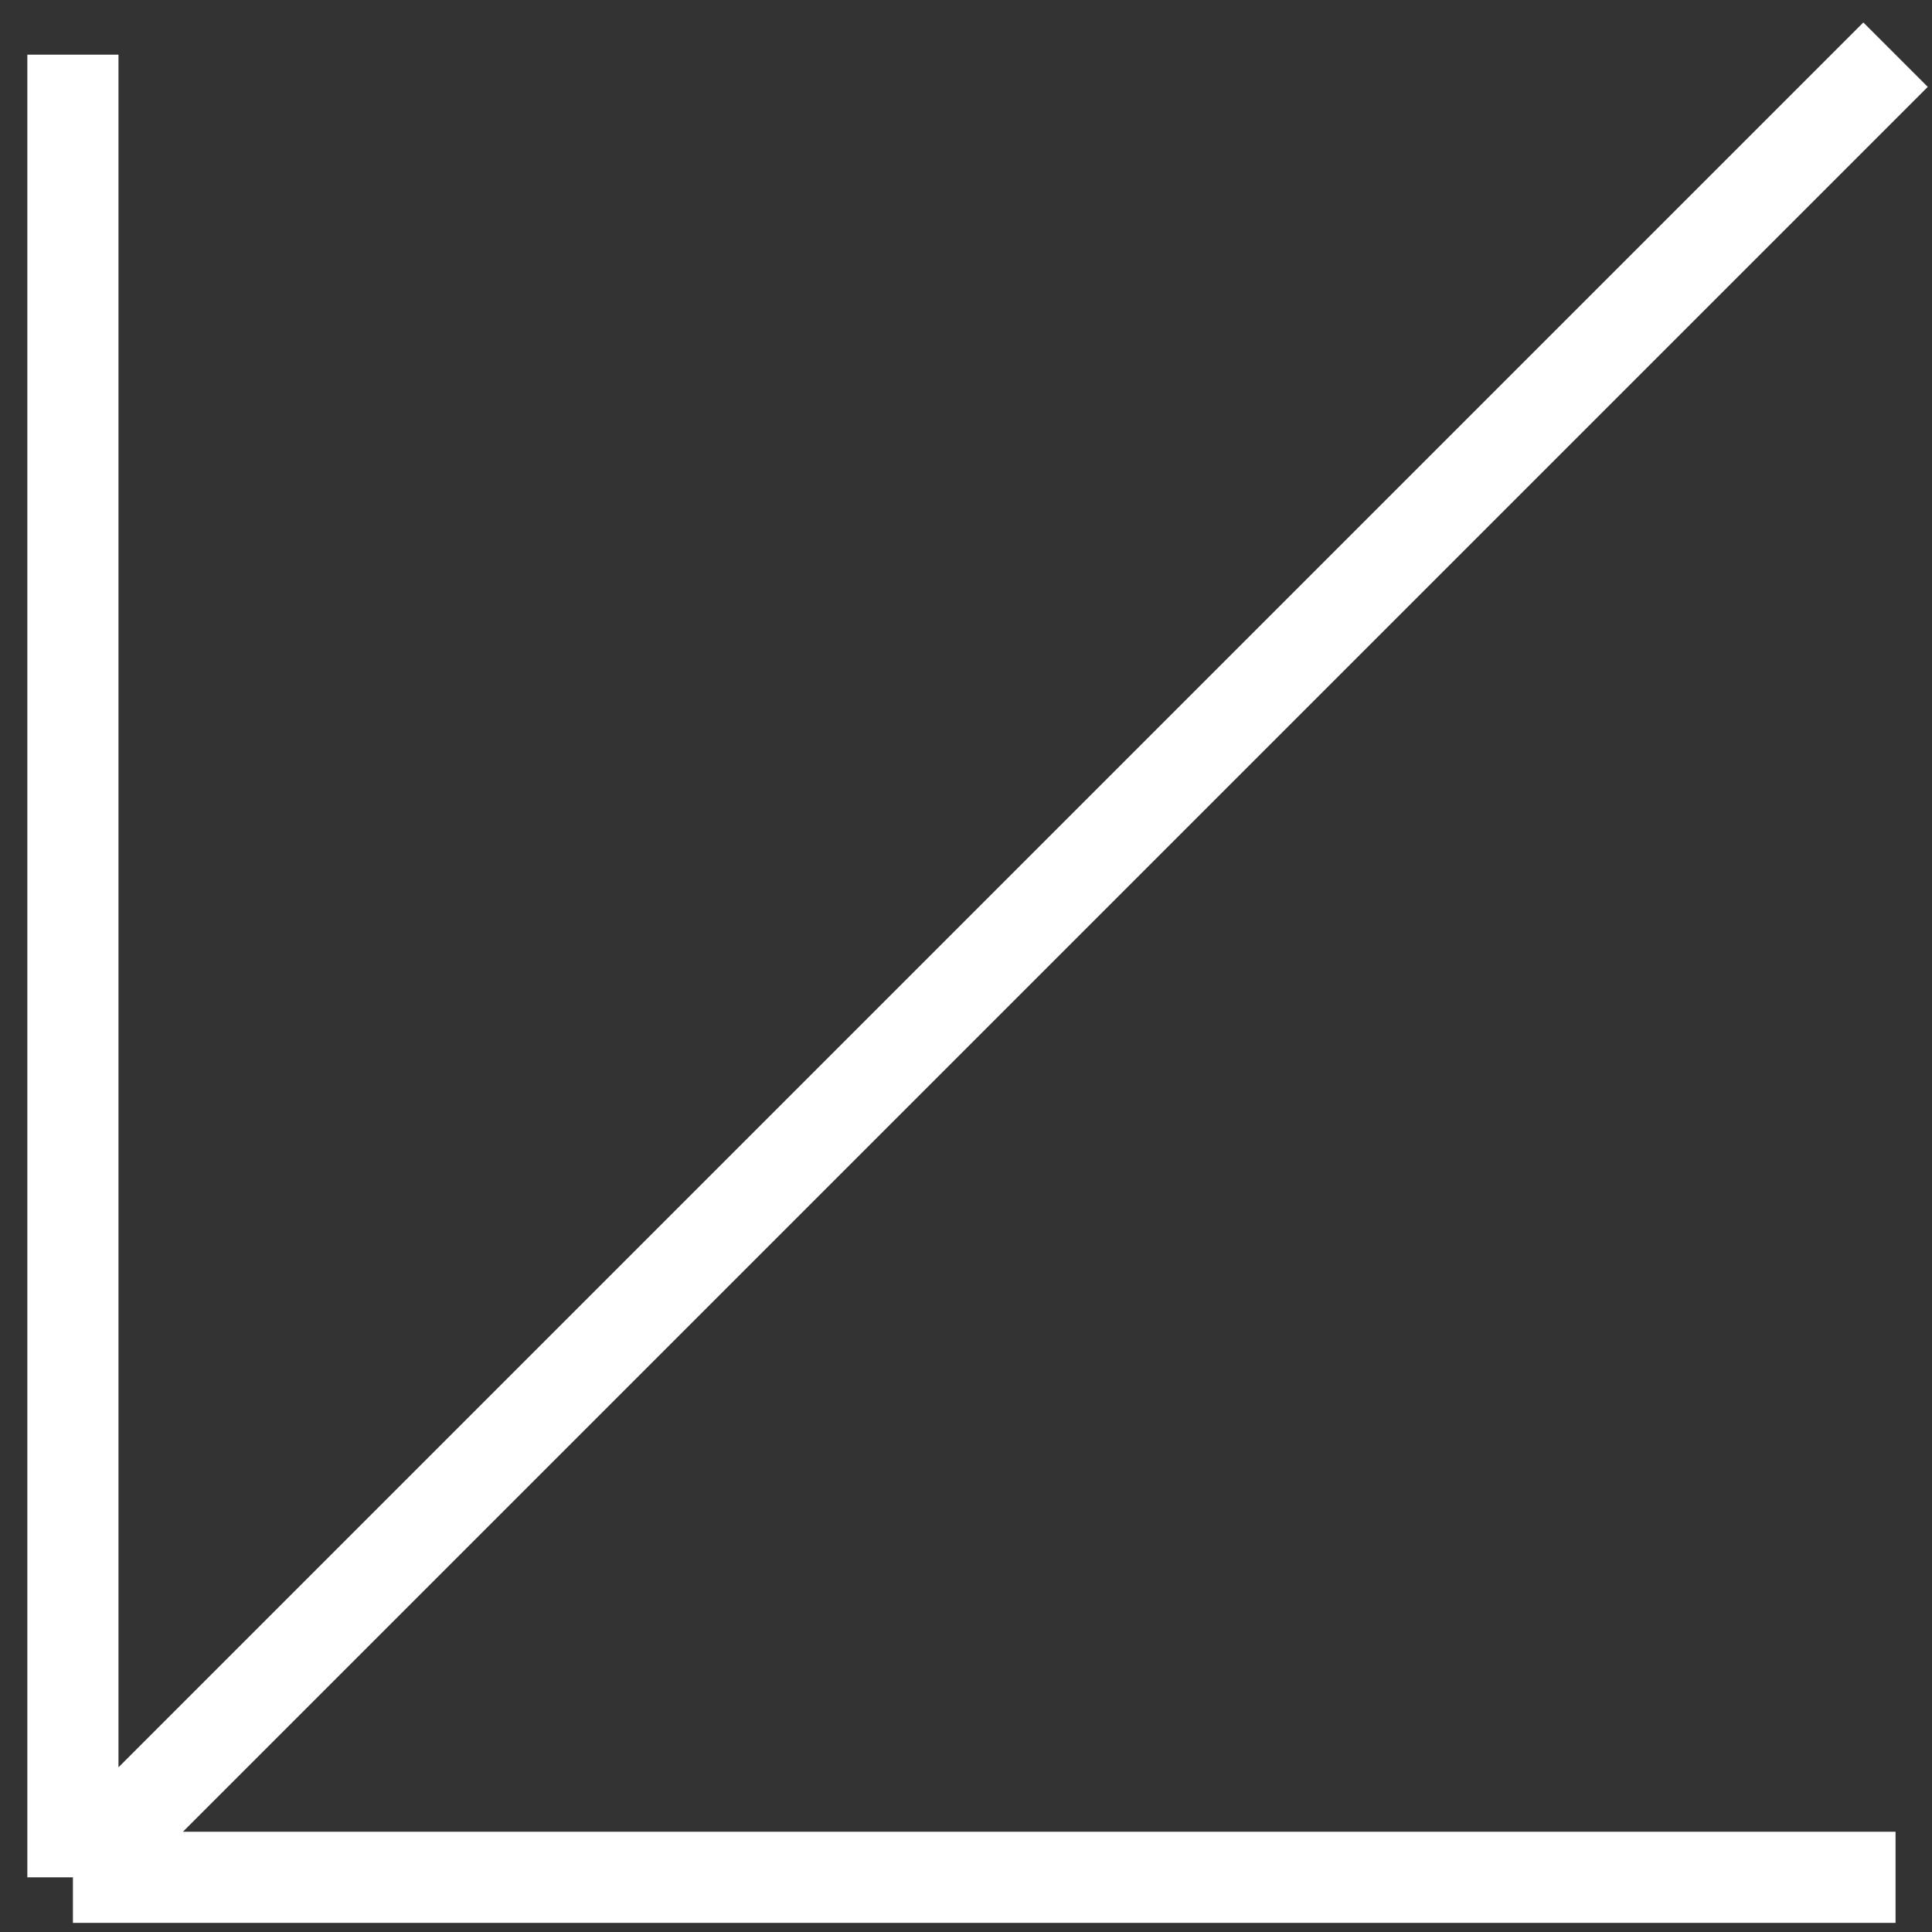 <svg xmlns="http://www.w3.org/2000/svg" width="53" height="53" viewBox="0 0 53 53" fill="none"><rect x="0" y="0" width="53" height="53" fill="#333333" stroke="none"/><path d="M52 1.5L2 51.5M2 51.5H52M2 51.5V1.5" stroke="white" stroke-width="2.5"></path></svg>